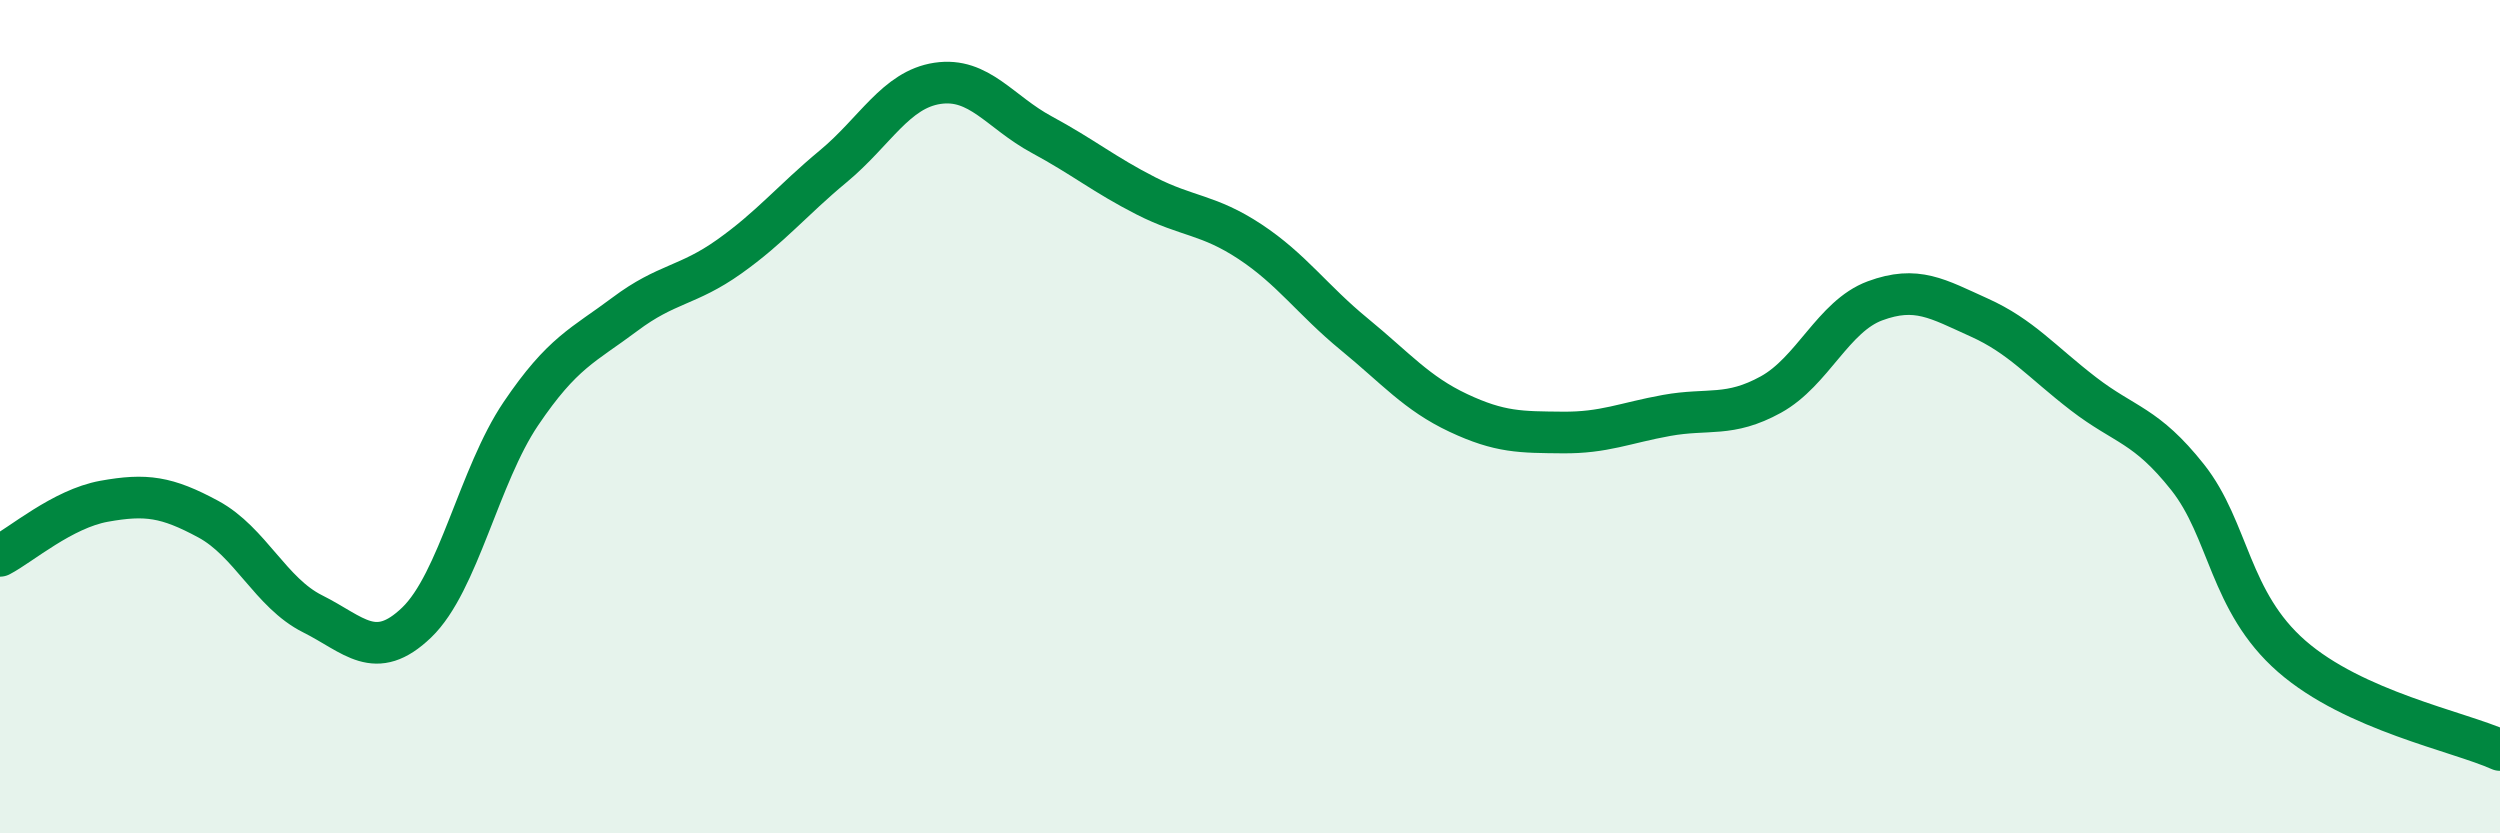 
    <svg width="60" height="20" viewBox="0 0 60 20" xmlns="http://www.w3.org/2000/svg">
      <path
        d="M 0,13.34 C 0.5,13.08 1.5,12.21 2.5,12.03 C 3.5,11.85 4,11.92 5,12.46 C 6,13 6.5,14.23 7.5,14.73 C 8.5,15.23 9,15.9 10,14.94 C 11,13.98 11.5,11.41 12.5,9.93 C 13.5,8.45 14,8.29 15,7.54 C 16,6.79 16.5,6.87 17.5,6.16 C 18.5,5.45 19,4.82 20,3.99 C 21,3.16 21.5,2.15 22.5,2 C 23.5,1.85 24,2.69 25,3.23 C 26,3.77 26.5,4.19 27.5,4.7 C 28.5,5.21 29,5.14 30,5.8 C 31,6.46 31.5,7.2 32.5,8.02 C 33.5,8.84 34,9.44 35,9.91 C 36,10.38 36.5,10.37 37.5,10.38 C 38.5,10.39 39,10.15 40,9.97 C 41,9.79 41.5,10.02 42.5,9.47 C 43.5,8.92 44,7.59 45,7.22 C 46,6.85 46.5,7.17 47.5,7.62 C 48.5,8.07 49,8.68 50,9.45 C 51,10.22 51.5,10.19 52.5,11.45 C 53.5,12.71 53.5,14.44 55,15.75 C 56.5,17.06 59,17.55 60,18L60 20L0 20Z"
        fill="#008740"
        opacity="0.1"
        stroke-linecap="round"
        stroke-linejoin="round"
      />
      <path
        d="M 0,13.34 C 0.5,13.08 1.5,12.21 2.5,12.03 C 3.5,11.85 4,11.92 5,12.46 C 6,13 6.5,14.23 7.5,14.73 C 8.5,15.23 9,15.9 10,14.94 C 11,13.98 11.5,11.41 12.5,9.93 C 13.5,8.45 14,8.29 15,7.54 C 16,6.79 16.5,6.87 17.5,6.16 C 18.5,5.45 19,4.82 20,3.99 C 21,3.16 21.5,2.15 22.5,2 C 23.5,1.85 24,2.69 25,3.23 C 26,3.77 26.5,4.19 27.5,4.7 C 28.5,5.21 29,5.14 30,5.8 C 31,6.46 31.5,7.2 32.5,8.02 C 33.5,8.84 34,9.44 35,9.91 C 36,10.38 36.5,10.37 37.5,10.38 C 38.5,10.39 39,10.15 40,9.97 C 41,9.79 41.5,10.02 42.5,9.47 C 43.5,8.92 44,7.59 45,7.22 C 46,6.85 46.5,7.17 47.5,7.62 C 48.5,8.07 49,8.68 50,9.45 C 51,10.22 51.5,10.19 52.5,11.45 C 53.5,12.71 53.5,14.44 55,15.75 C 56.5,17.06 59,17.55 60,18"
        stroke="#008740"
        stroke-width="1"
        fill="none"
        stroke-linecap="round"
        stroke-linejoin="round"
      />
    </svg>
  